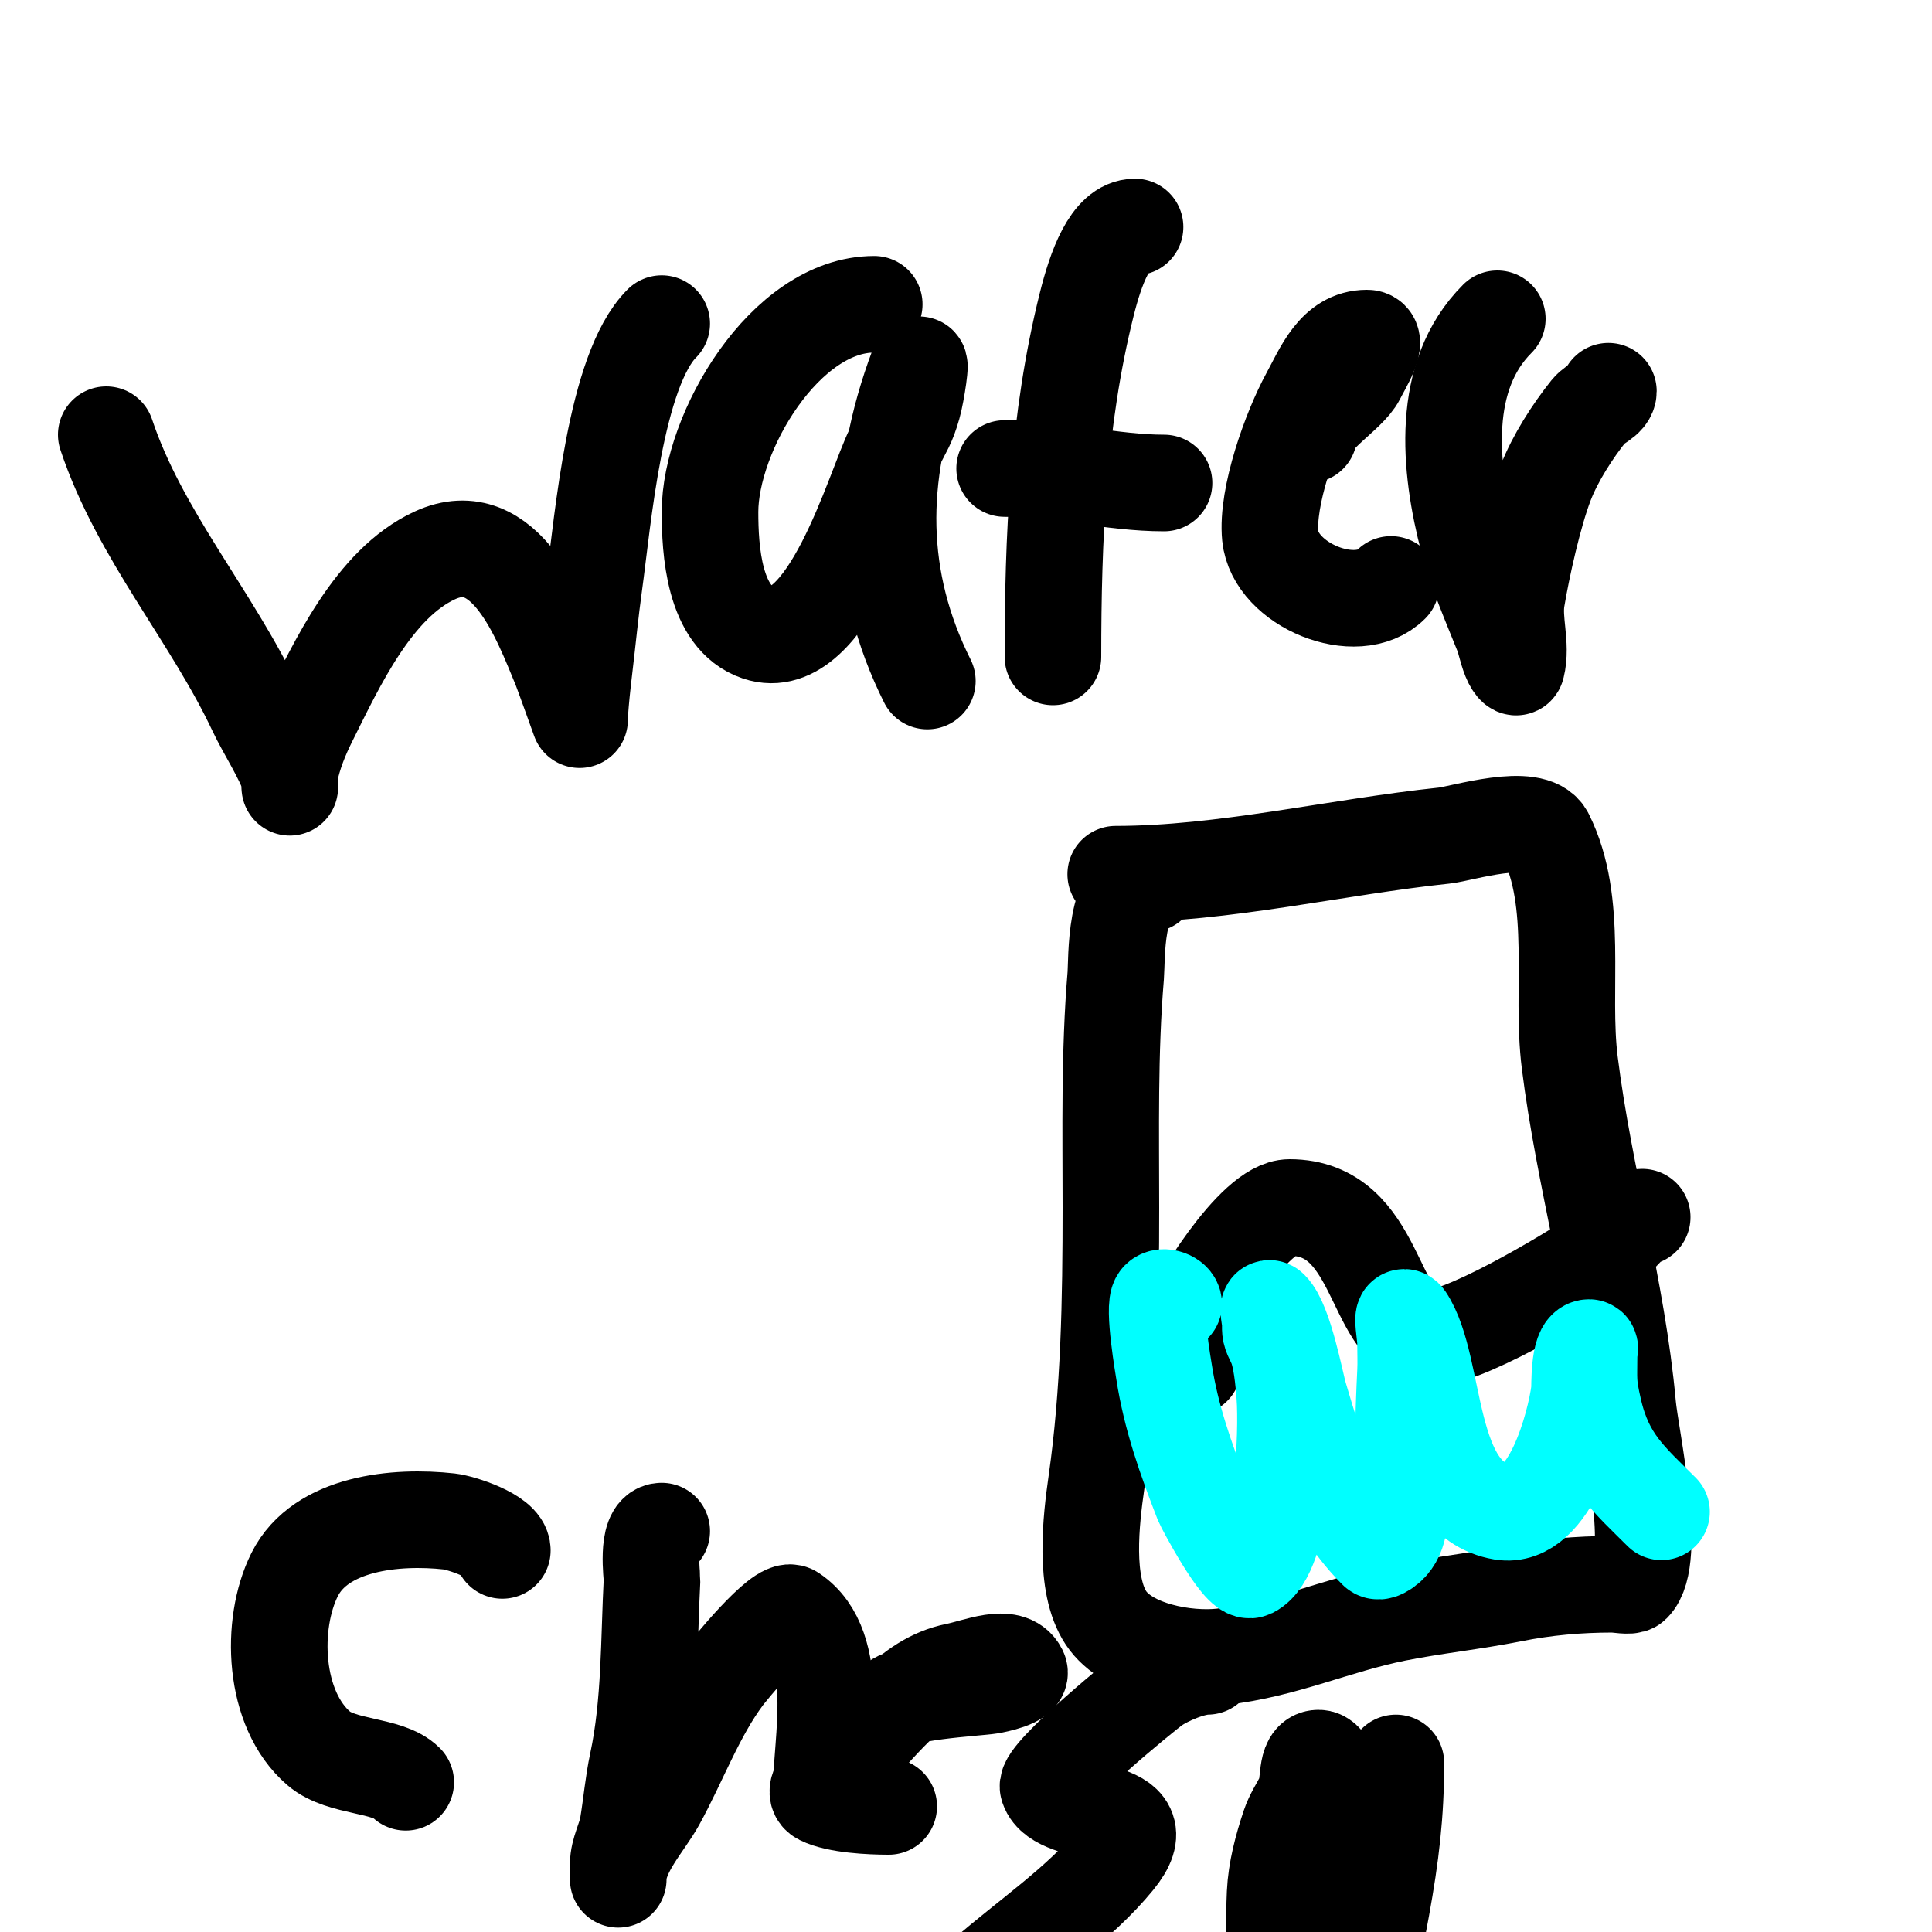 <svg viewBox='0 0 400 400' version='1.1' xmlns='http://www.w3.org/2000/svg' xmlns:xlink='http://www.w3.org/1999/xlink'><g fill='none' stroke='#000000' stroke-width='20' stroke-linecap='round' stroke-linejoin='round'><path d='M238,183c-7.346,0 -6.733,15.798 -7,19c-1.333,15.996 -1,31.96 -1,48c0,19.035 -0.316,38.213 -3,57c-1.094,7.657 -2.677,20.985 2,28c4.49,6.735 16.652,8.816 24,8c12.755,-1.417 23.625,-6.525 36,-9c7.928,-1.586 16.124,-2.425 24,-4c6.98,-1.396 13.764,-2 21,-2c0.846,0 3.48,0.52 4,0c5.25,-5.25 -0.41,-30.509 -1,-37c-2.2,-24.195 -9.022,-47.177 -12,-71c-1.906,-15.246 1.968,-33.064 -5,-47c-2.547,-5.094 -17.36,-0.383 -21,0c-22.309,2.348 -45.722,8 -68,8'/><path d='M247,283c-2.711,0 -2.798,-5.139 -2,-7c2.371,-5.533 14.617,-26 22,-26c18.53,0 16.954,24.791 28,27c6.418,1.284 30.027,-13.018 36,-17c2.513,-1.676 6.744,-8 9,-8'/></g>
<g fill='none' stroke='#00ffff' stroke-width='20' stroke-linecap='round' stroke-linejoin='round'><path d='M243,270c0,-1.004 -2.129,-1.871 -3,-1c-1.338,1.338 0.91,14.417 1,15c1.458,9.476 4.505,18.014 8,27c0.166,0.428 7.818,15.091 10,14c6.714,-3.357 7.571,-28.572 7,-36c-0.237,-3.087 -0.691,-8.382 -2,-11c-1.105,-2.211 -1,-2.295 -1,-4c0,-1 -0.707,-3.707 0,-3c2.932,2.932 5.182,15.195 6,18c3.707,12.709 7.24,23.24 16,32c0.236,0.236 0.702,0.149 1,0c3.781,-1.89 3.817,-6.348 4,-10c0.438,-8.755 0.562,-18.245 1,-27c0.1,-1.998 0,-4 0,-6c0,-1.667 -0.924,-6.387 0,-5c6.725,10.088 3.976,37.329 20,40c9.938,1.656 15.133,-18.066 16,-25c0.088,-0.705 -0.187,-9 2,-9c0.333,0 0,0.667 0,1c0,5.843 -0.329,6.242 1,12c2.398,10.392 7.467,14.467 14,21'/></g>
<g fill='none' stroke='#000000' stroke-width='20' stroke-linecap='round' stroke-linejoin='round'><path d='M22,90c6.883,20.649 21.844,37.544 31,57c2.015,4.282 5.497,9.491 7,14c0.211,0.632 0,2 0,2c0,0 -0.196,-2.019 0,-3c0.765,-3.826 2.255,-7.51 4,-11c5.698,-11.396 13.372,-28.172 26,-34c14.713,-6.791 22.034,13.482 26,23c0.461,1.106 4,11 4,11c0,0 -0.058,-2.183 1,-11c0.68,-5.665 1.215,-11.348 2,-17c1.823,-13.127 4.344,-44.344 14,-54'/><path d='M181,63c-18.445,0 -34,26.514 -34,43c0,7.695 0.727,21.909 10,25c14.397,4.799 23.976,-29.951 28,-38c2.264,-4.529 2.862,-5.017 4,-9c0.738,-2.584 1.944,-10.516 1,-8c-8.532,22.752 -8.445,44.111 2,65'/><path d='M235,47c-5.142,0 -8.157,8.629 -10,16c-5.984,23.936 -7,48.421 -7,73'/><path d='M208,97c11.145,0 22.203,3 33,3'/><path d='M271,90c0,-3.691 8.21,-8.42 10,-12c1.229,-2.459 4.749,-8 2,-8c-6.586,0 -9.172,6.815 -12,12c-3.771,6.914 -8.81,20.904 -8,29c1.01,10.101 17.952,17.048 25,10'/><path d='M310,66c-11.802,11.802 -10.037,30.661 -6,46c1.591,6.044 4.715,13.287 7,19c0.783,1.957 1.057,4.114 2,6c0.211,0.422 0.886,1.457 1,1c1.132,-4.527 -0.767,-9.397 0,-14c1.11,-6.658 3.532,-17.582 6,-24c1.963,-5.105 5.581,-10.726 9,-15c1.161,-1.451 4,-2.293 4,-4'/><path d='M104,321c0,-2.981 -8.547,-5.727 -11,-6c-10.944,-1.216 -26.617,0.234 -32,11c-5.12,10.241 -4.486,27.869 5,36c4.749,4.07 14.278,3.278 18,7'/><path d='M137,317c-3.252,0 -1.977,9.567 -2,10c-0.655,12.454 -0.376,25.755 -3,38c-0.919,4.287 -1.279,8.675 -2,13c-0.452,2.711 -2,5.251 -2,8c0,1 0,4 0,3c0,-5.676 5.478,-11.415 8,-16c4.627,-8.412 8.173,-18.231 14,-26c0.609,-0.812 11.672,-14.552 14,-13c10.523,7.015 6,26.722 6,37'/><path d='M185,353c0,-2.698 17.109,-3.518 20,-4c1.09,-0.182 6.84,-1.32 6,-3c-1.938,-3.876 -8.751,-0.85 -13,0c-10.234,2.047 -15.636,11.556 -23,18c-0.273,0.239 -7.955,6.522 -5,8c3.345,1.673 10.223,2 14,2'/><path d='M250,345c-3.2,0 -8.396,2.197 -11,4c-1.992,1.379 -22.847,18.458 -22,21c2.272,6.816 23.735,3.102 14,15c-7.435,9.088 -18.206,16.305 -27,24c-1.898,1.661 -10.861,10.139 -14,7'/><path d='M264,408c0,-5.333 -0.254,-10.673 0,-16c0.227,-4.767 1.491,-9.472 3,-14c0.707,-2.121 2,-4 3,-6c1.274,-2.547 0.152,-8 3,-8c2.962,0 3.853,10.166 4,11c1.388,7.866 1.704,15.225 3,23c0.66,3.959 -1.838,9.162 1,12c0.667,0.667 1.702,-1.106 2,-2c1.278,-3.834 2.264,-8.952 3,-13c1.992,-10.958 3,-19.434 3,-30'/></g>
</svg>